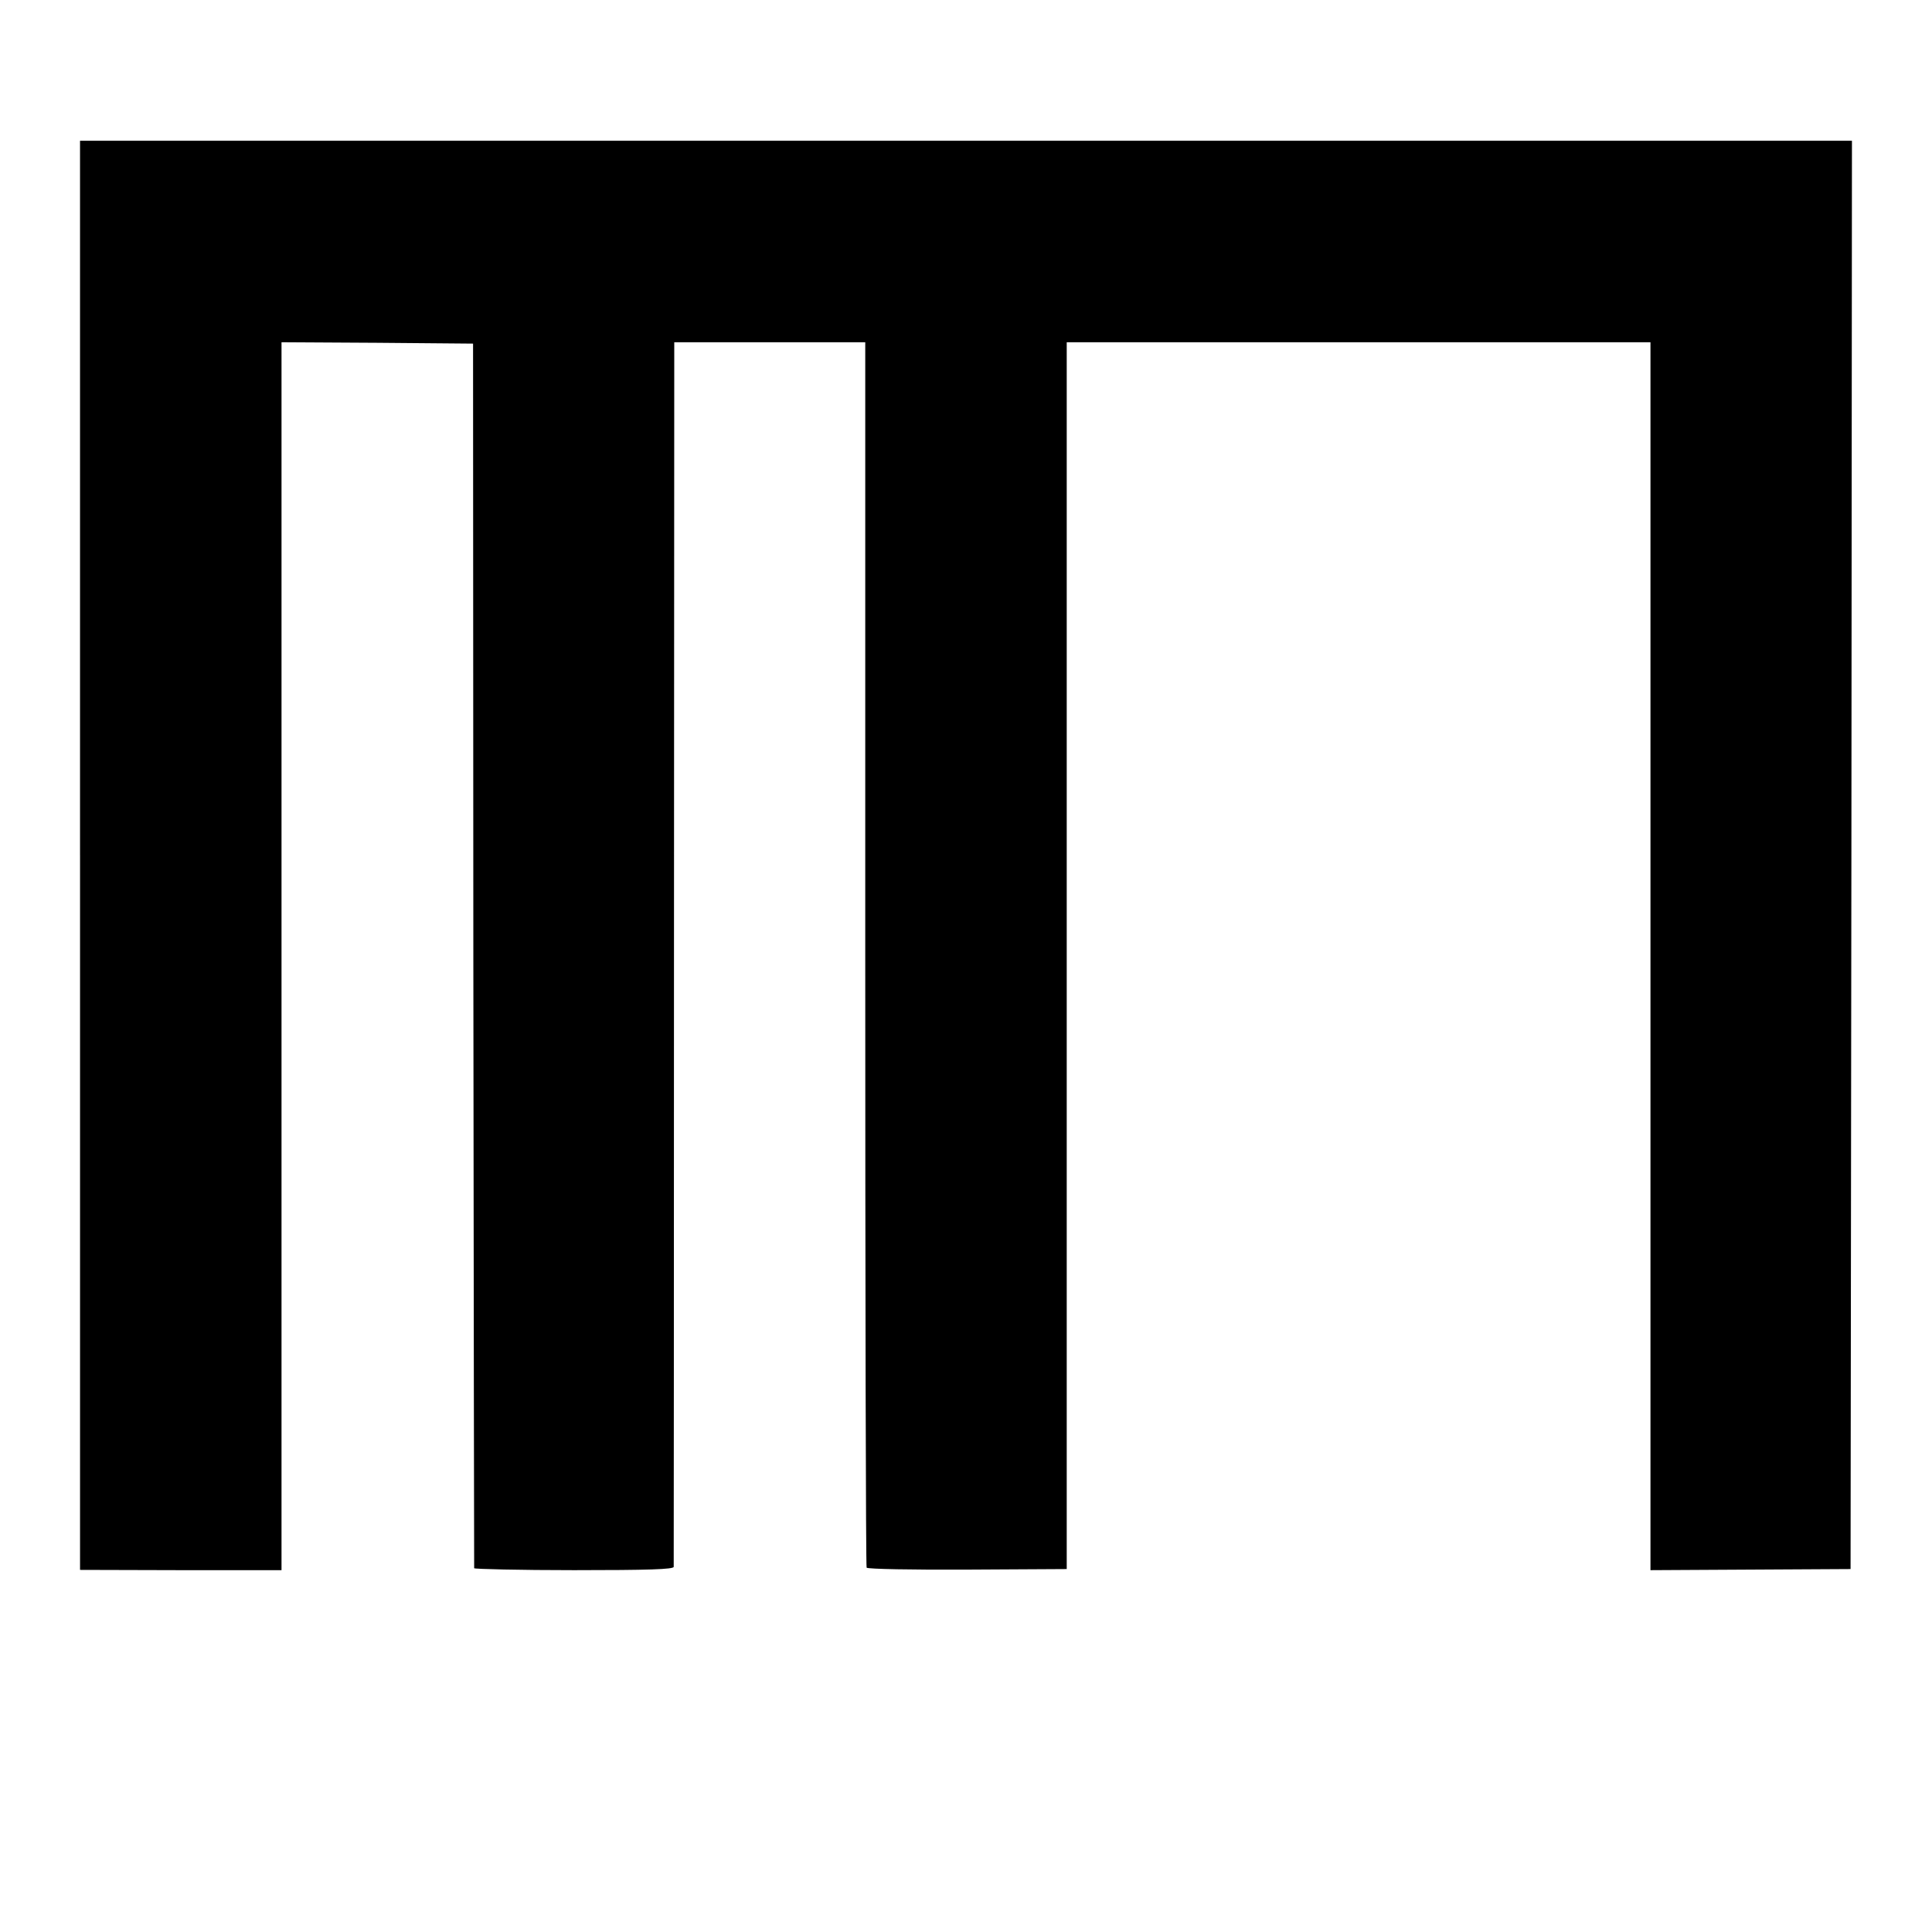 <?xml version="1.0" standalone="no"?>
<!DOCTYPE svg PUBLIC "-//W3C//DTD SVG 20010904//EN"
 "http://www.w3.org/TR/2001/REC-SVG-20010904/DTD/svg10.dtd">
<svg version="1.0" xmlns="http://www.w3.org/2000/svg"
 width="700pt" height="700pt" viewBox="0 0 700 700"
 preserveAspectRatio="xMidYMid meet">
<g transform="translate(0,700) scale(0.1,-0.1)"
fill="#000000" stroke="none">
<path d="M290 3901 l0 -2589 365 -1 365 0 0 2225 0 2224 347 -2 347 -3 1
-2215 c1 -1218 3 -2218 3 -2222 1 -3 164 -7 362 -7 270 0 360 3 361 12 0 7 1
1008 1 2225 l1 2212 346 0 346 0 0 -2216 c0 -1219 2 -2220 5 -2224 3 -5 167
-8 365 -7 l360 2 0 2223 0 2222 1057 0 1058 0 0 -2225 0 -2224 363 2 362 2 3
2588 2 2587 -3210 0 -3210 0 0 -2589z"/>
</g>
</svg>
